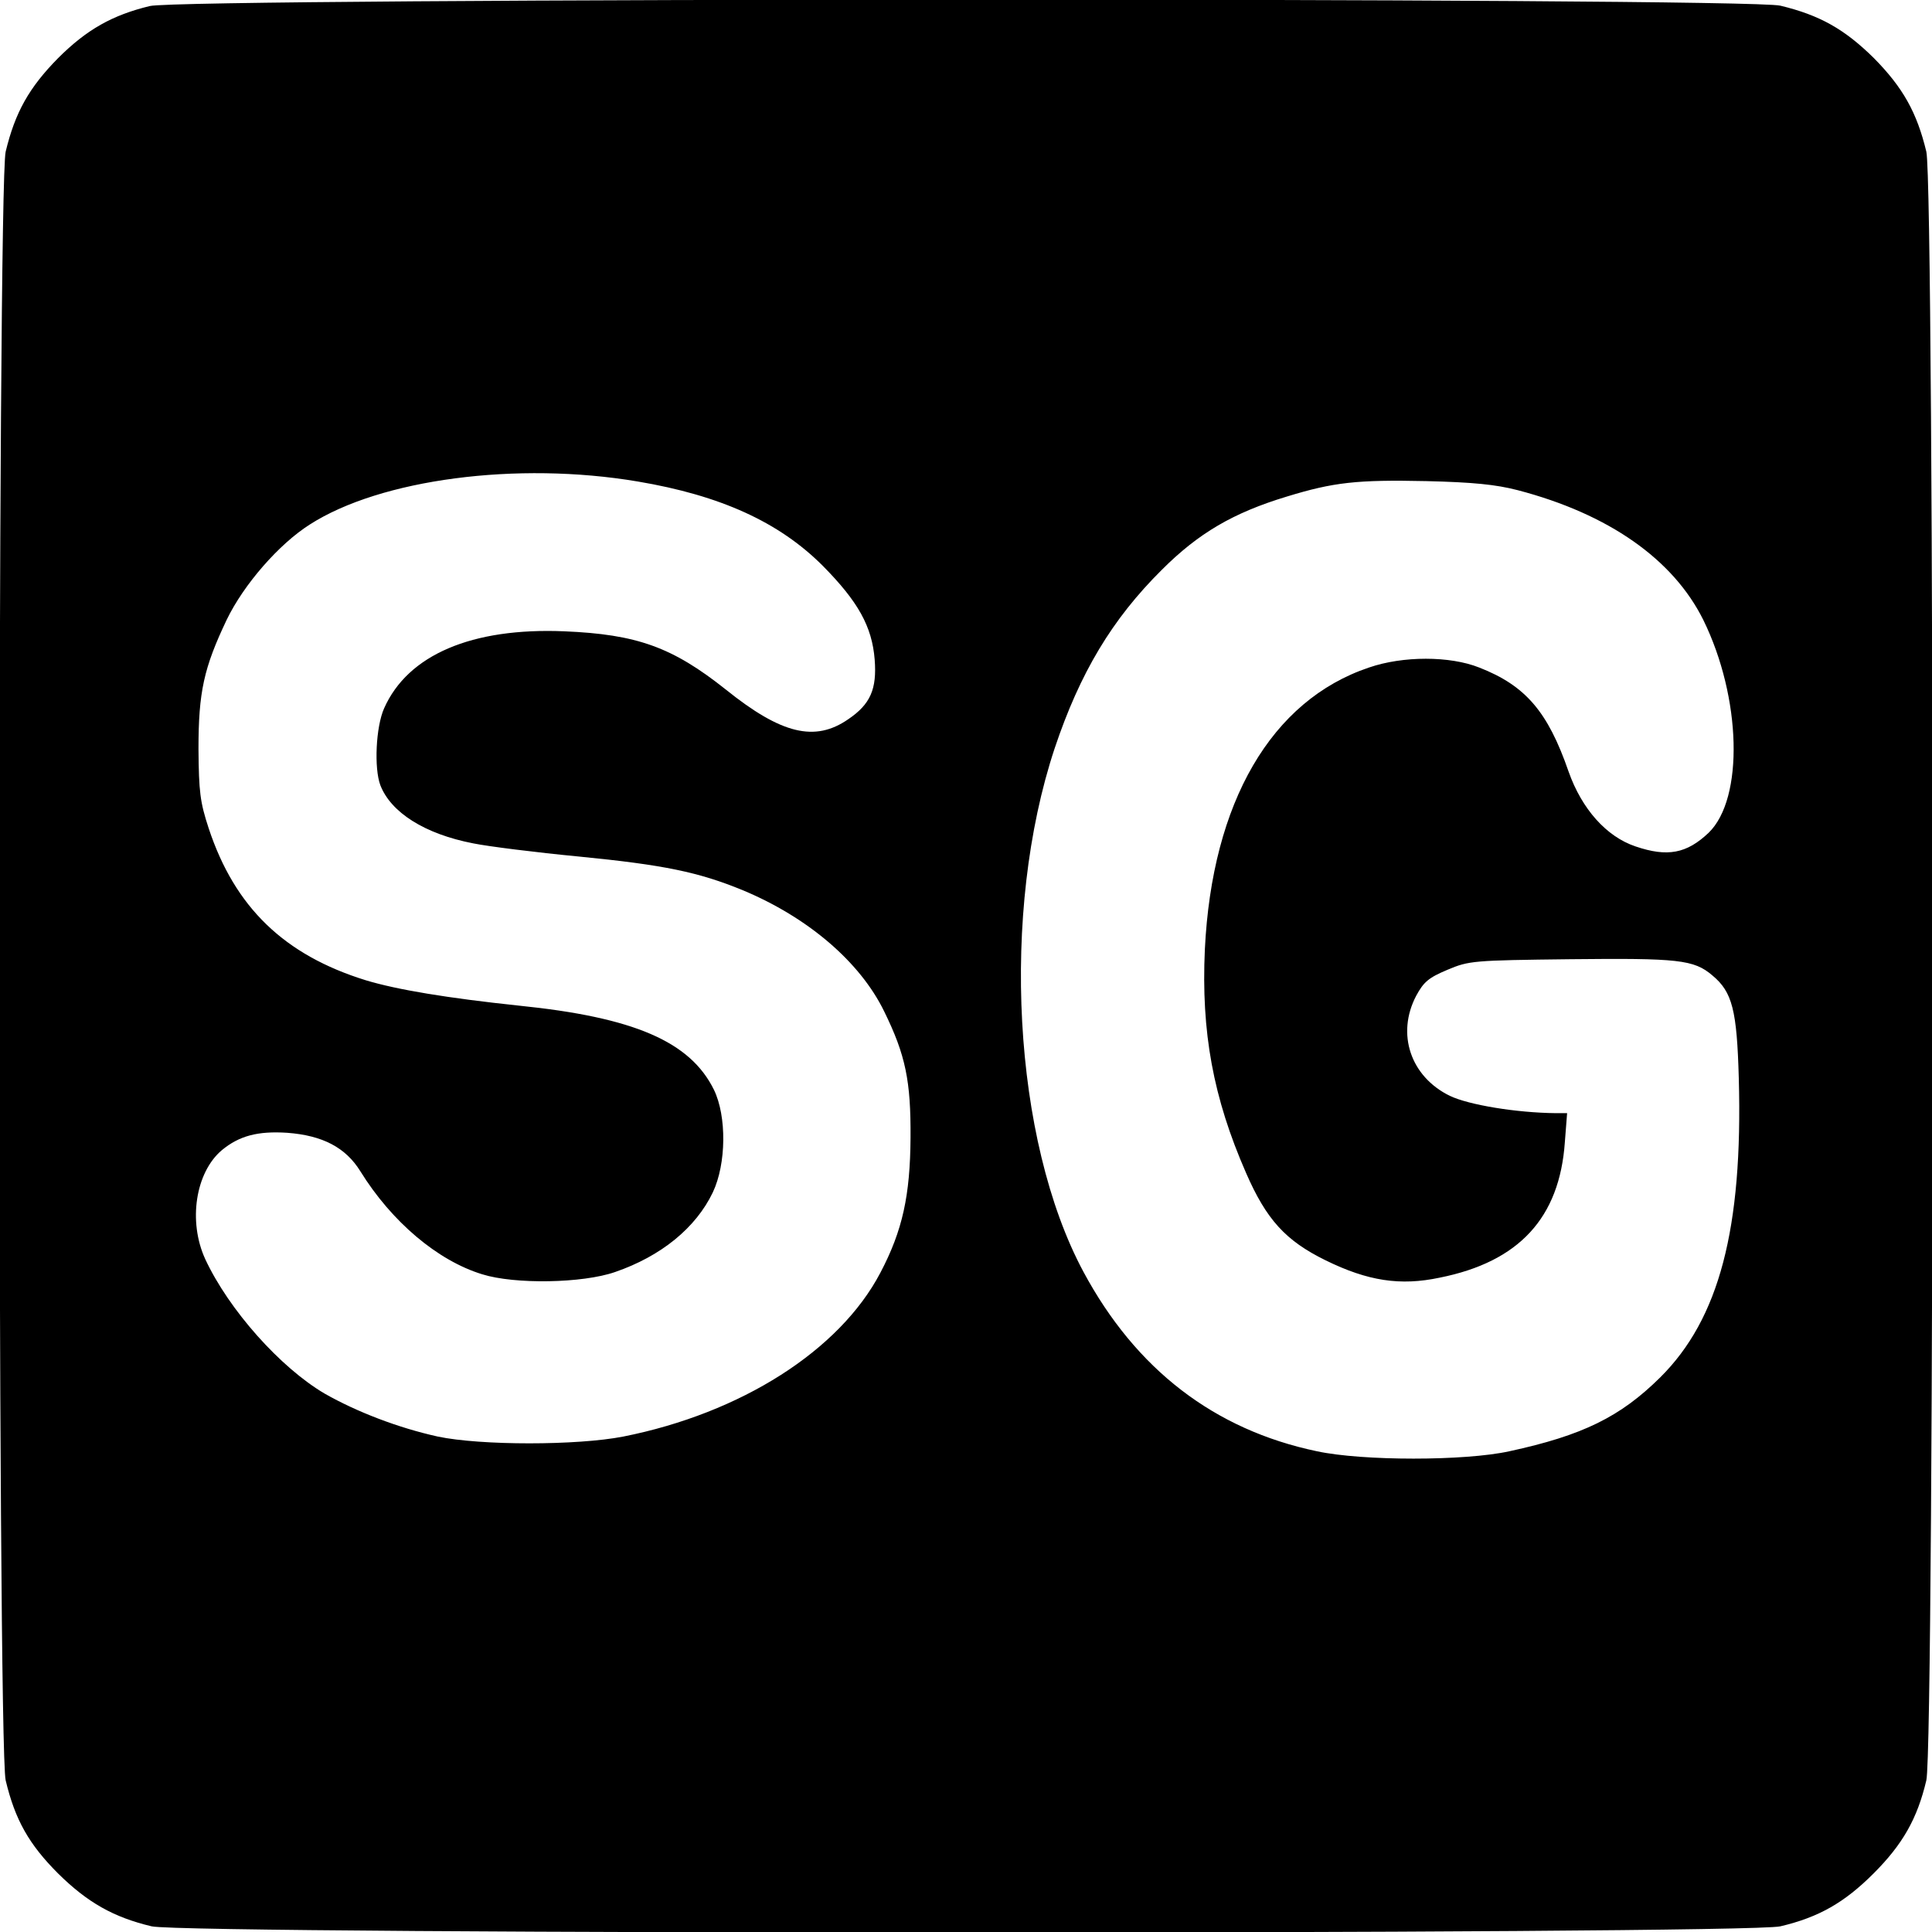 <?xml version="1.0" standalone="no"?>
<!DOCTYPE svg PUBLIC "-//W3C//DTD SVG 20010904//EN"
 "http://www.w3.org/TR/2001/REC-SVG-20010904/DTD/svg10.dtd">
<svg version="1.0" xmlns="http://www.w3.org/2000/svg"
 width="512pt" height="512pt" viewBox="0 0 512 512"
 preserveAspectRatio="xMidYMid meet">

<g transform="translate(0,512) scale(0.1,-0.1)"
fill="#000000" stroke="none">
<path d="M397 5104 c-99 -24 -167 -62 -243 -138 -77 -78 -114 -144 -139 -248
-22 -95 -22 -4221 0 -4316 25 -105 62 -170 139 -247 78 -77 147 -116 248 -140
95 -22 4221 -22 4316 0 102 24 170 63 247 140 77 77 116 145 140 247 22 95 22
4221 0 4316 -25 104 -62 170 -139 248 -78 77 -144 114 -248 139 -92 22 -4231
21 -4321 -1z m1293 -1260 c220 -37 375 -108 490 -223 94 -95 131 -161 138
-249 6 -78 -11 -118 -70 -158 -88 -61 -177 -40 -325 79 -141 112 -235 146
-428 154 -244 10 -414 -62 -477 -204 -22 -49 -27 -159 -10 -204 28 -72 117
-129 246 -154 39 -8 166 -24 281 -35 224 -22 316 -41 433 -89 173 -72 311
-190 375 -321 57 -116 71 -185 70 -335 -1 -153 -21 -246 -80 -358 -108 -206
-369 -372 -681 -434 -123 -24 -378 -24 -492 0 -104 23 -214 65 -300 114 -117
69 -253 221 -316 356 -46 100 -26 230 44 289 46 38 95 51 173 46 94 -7 155
-39 194 -102 83 -134 205 -237 323 -273 86 -27 266 -24 352 6 122 42 214 117
259 211 36 76 37 202 3 272 -63 128 -212 192 -517 223 -189 20 -322 42 -405
67 -217 67 -348 194 -417 403 -23 70 -26 97 -27 210 0 151 14 215 75 343 45
93 138 200 220 252 187 120 549 168 869 114z m2332 -23 c241 -63 412 -183 492
-344 101 -206 108 -473 14 -564 -58 -55 -109 -65 -194 -36 -77 26 -142 99
-177 198 -55 159 -114 228 -237 276 -78 31 -202 31 -292 0 -259 -87 -416 -357
-435 -747 -10 -219 22 -393 109 -592 54 -124 105 -180 211 -232 112 -55 198
-68 302 -46 211 42 318 159 332 359 l6 77 -29 0 c-106 1 -232 22 -282 46 -104
51 -142 164 -89 265 20 37 33 48 83 69 57 24 67 25 326 28 285 3 327 -1 376
-43 53 -44 65 -92 70 -273 11 -398 -52 -637 -208 -792 -106 -105 -206 -154
-400 -196 -118 -26 -389 -26 -510 0 -272 57 -480 217 -619 476 -187 349 -220
953 -76 1387 67 200 152 342 284 473 97 97 189 151 331 194 124 38 186 45 370
41 124 -3 184 -9 242 -24z"/>
</g>
</svg>
